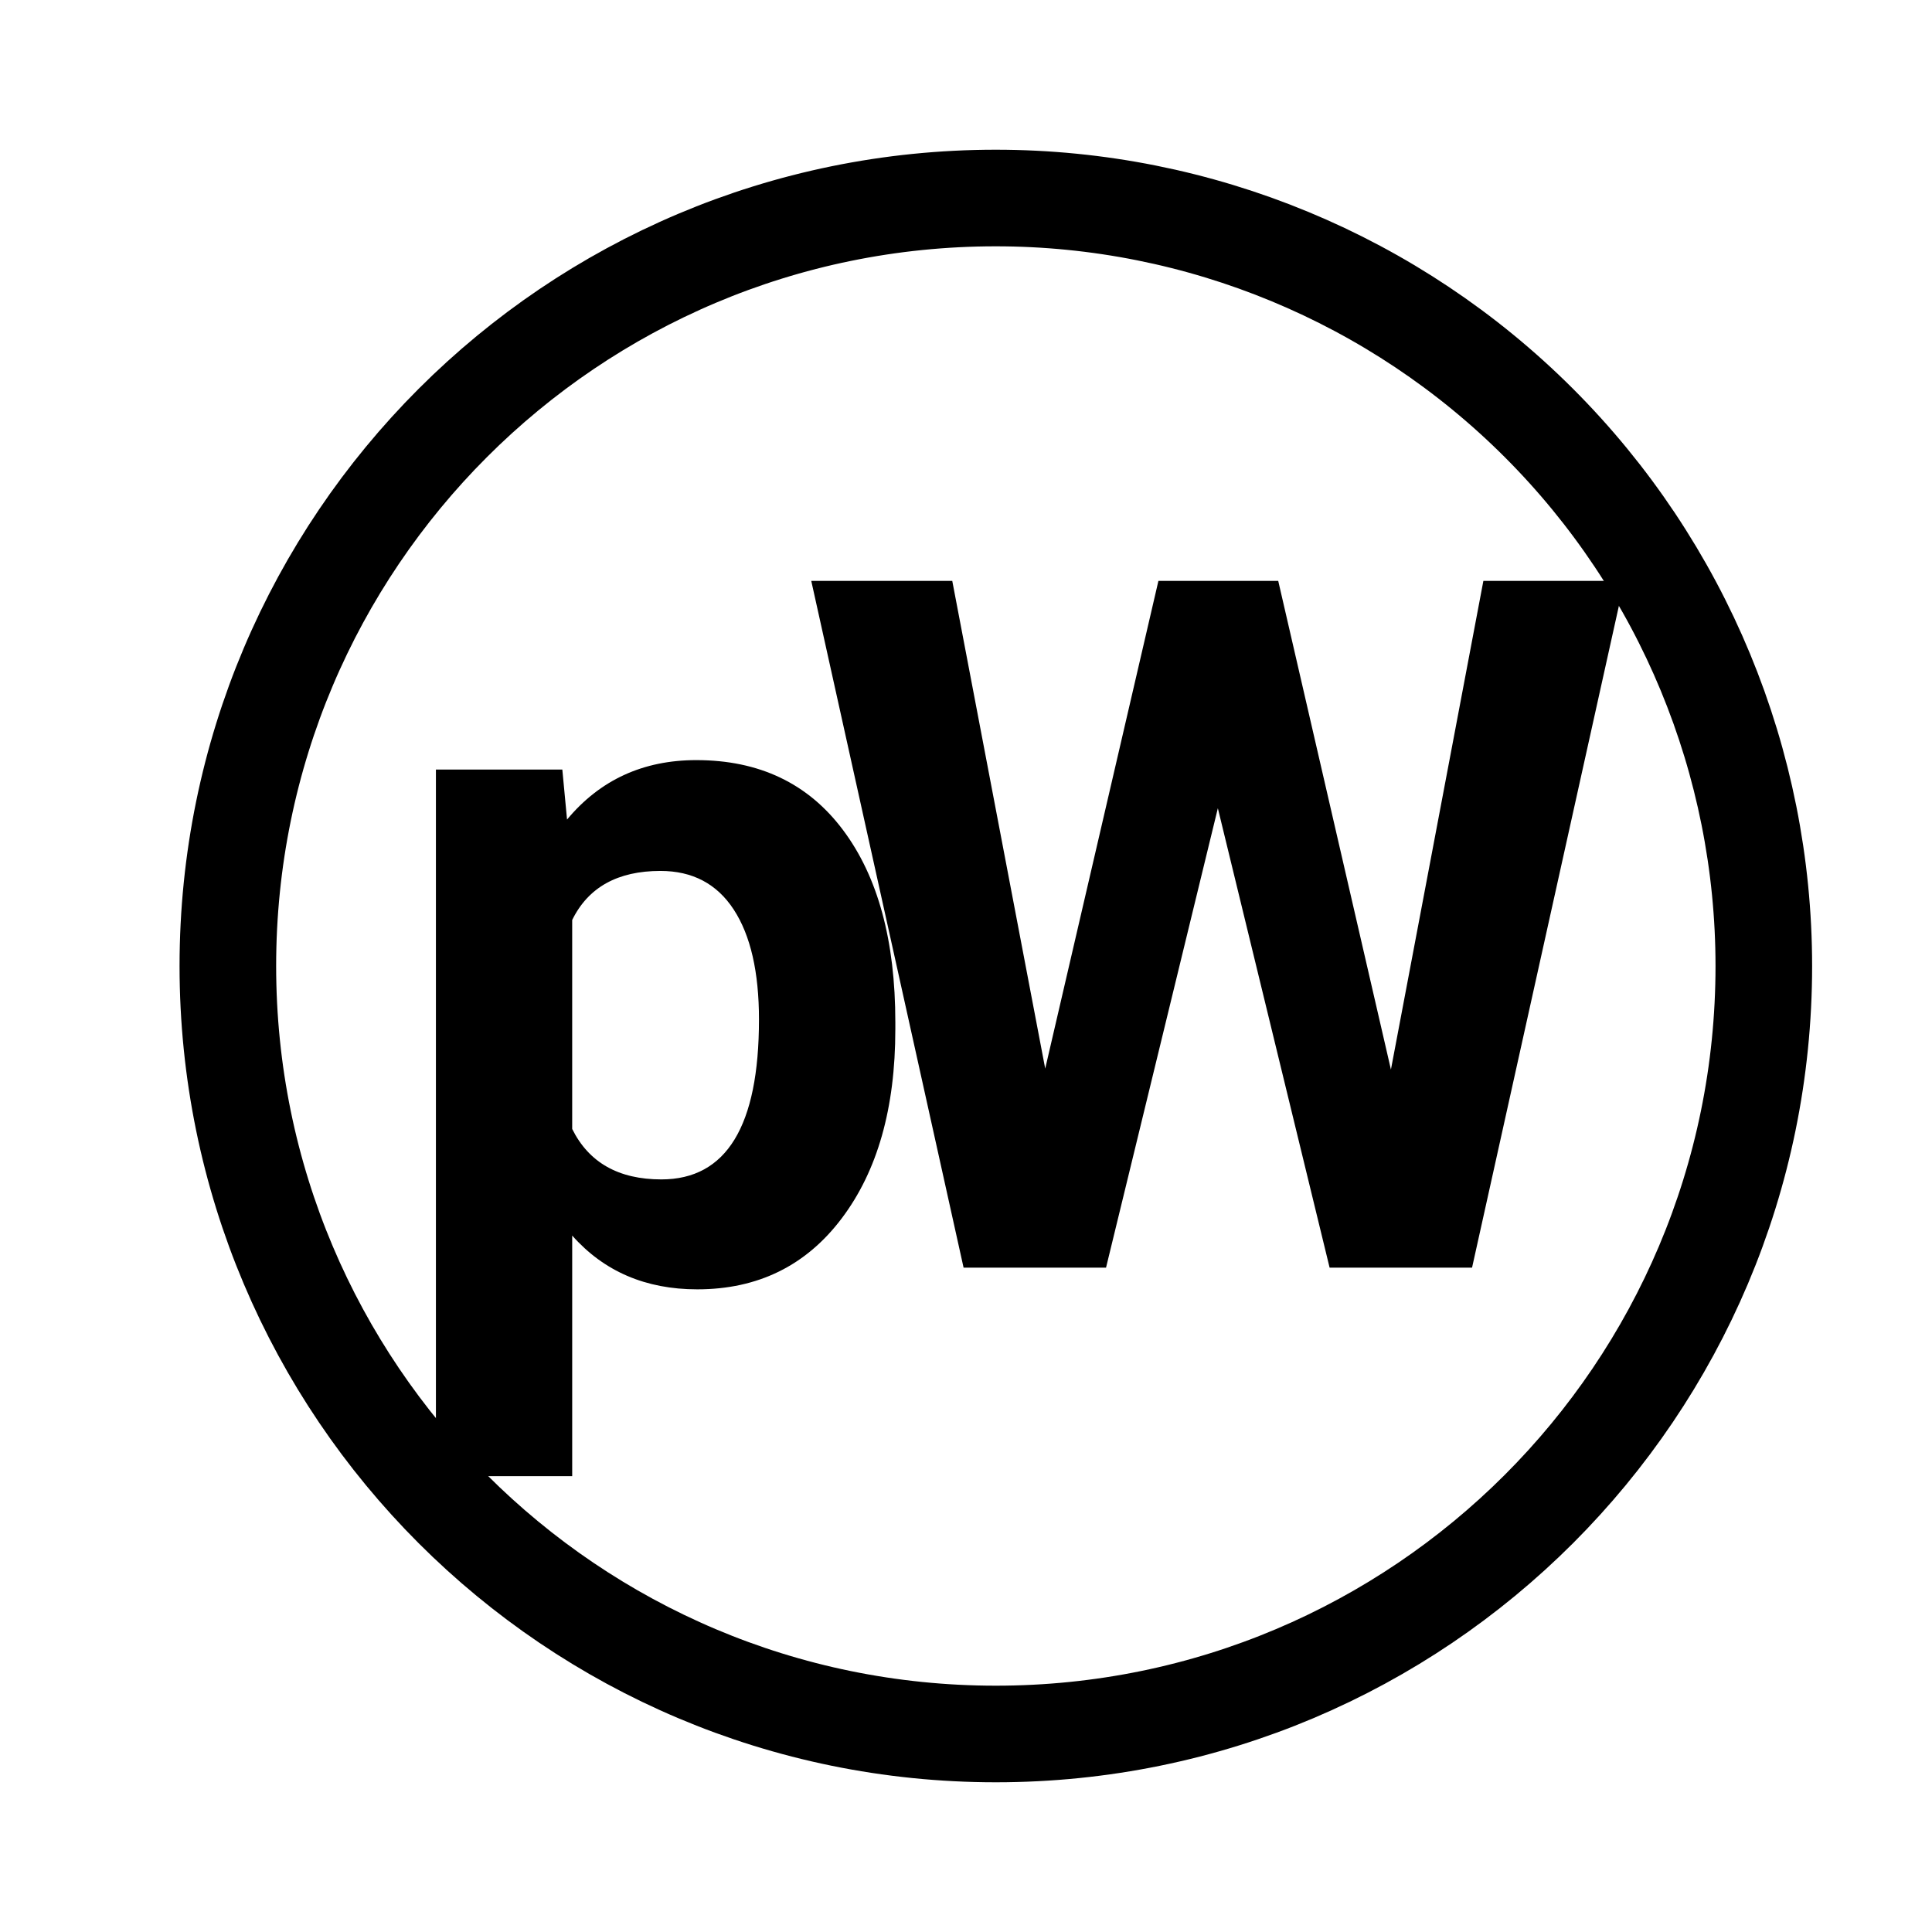 <svg version="1.1" viewBox="0.0 0.0 480.0 480.0" fill="none" stroke="none" stroke-linecap="square" stroke-miterlimit="10" xmlns:xlink="http://www.w3.org/1999/xlink" xmlns="http://www.w3.org/2000/svg"><clipPath id="p.0"><path d="m0 0l480.0 0l0 480.0l-480.0 0l0 -480.0z" clip-rule="nonzero"/></clipPath><g clip-path="url(#p.0)"><path fill="#000000" fill-opacity="0.0" d="m0 0l480.0 0l0 480.0l-480.0 0z" fill-rule="evenodd"/><path fill="#000000" fill-opacity="0.0" d="m86.285 78.588l120.189 0l0 328.913l-120.189 0z" fill-rule="evenodd"/><path fill="#000000" d="m222.441 255.754q0 29.297 -13.312 46.938q-13.297 17.641 -35.906 17.641q-19.219 0 -31.062 -13.359l0 59.766l-33.859 0l0 -175.547l31.406 0l1.172 12.422q12.297 -14.766 32.109 -14.766q23.438 0 36.438 17.344q13.016 17.344 13.016 47.812l0 1.75zm-33.875 -2.453q0 -17.703 -6.266 -27.312q-6.266 -9.609 -18.219 -9.609q-15.938 0 -21.922 12.188l0 51.922q6.219 12.531 22.156 12.531q24.25 0 24.25 -39.719z" fill-rule="nonzero"/><path fill="#000000" fill-opacity="0.0" d="m188.447 75.543l279.874 0l0 328.913l-279.874 0z" fill-rule="evenodd"/><path fill="#000000" d="m345.572 265.725l22.969 -121.406l35.047 0l-37.859 170.625l-35.391 0l-27.766 -114.141l-27.781 114.141l-35.391 0l-37.844 -170.625l35.031 0l23.094 121.172l28.125 -121.172l29.766 0l28.0 121.406z" fill-rule="nonzero"/><path fill="#000000" fill-opacity="0.0" d="m56.609 240.0l0 0c0 -105.378 85.425 -190.803 190.803 -190.803l0 0c50.604 0 99.136 20.102 134.918 55.885c35.783 35.783 55.885 84.314 55.885 134.918l0 0c0 105.378 -85.425 190.803 -190.803 190.803l0 0c-105.378 0 -190.803 -85.426 -190.803 -190.803z" fill-rule="evenodd"/><path stroke="#000000" stroke-width="24.0" stroke-linejoin="round" stroke-linecap="butt" d="m56.609 240.0l0 0c0 -105.378 85.425 -190.803 190.803 -190.803l0 0c50.604 0 99.136 20.102 134.918 55.885c35.783 35.783 55.885 84.314 55.885 134.918l0 0c0 105.378 -85.425 190.803 -190.803 190.803l0 0c-105.378 0 -190.803 -85.426 -190.803 -190.803z" fill-rule="evenodd"/></g></svg>
